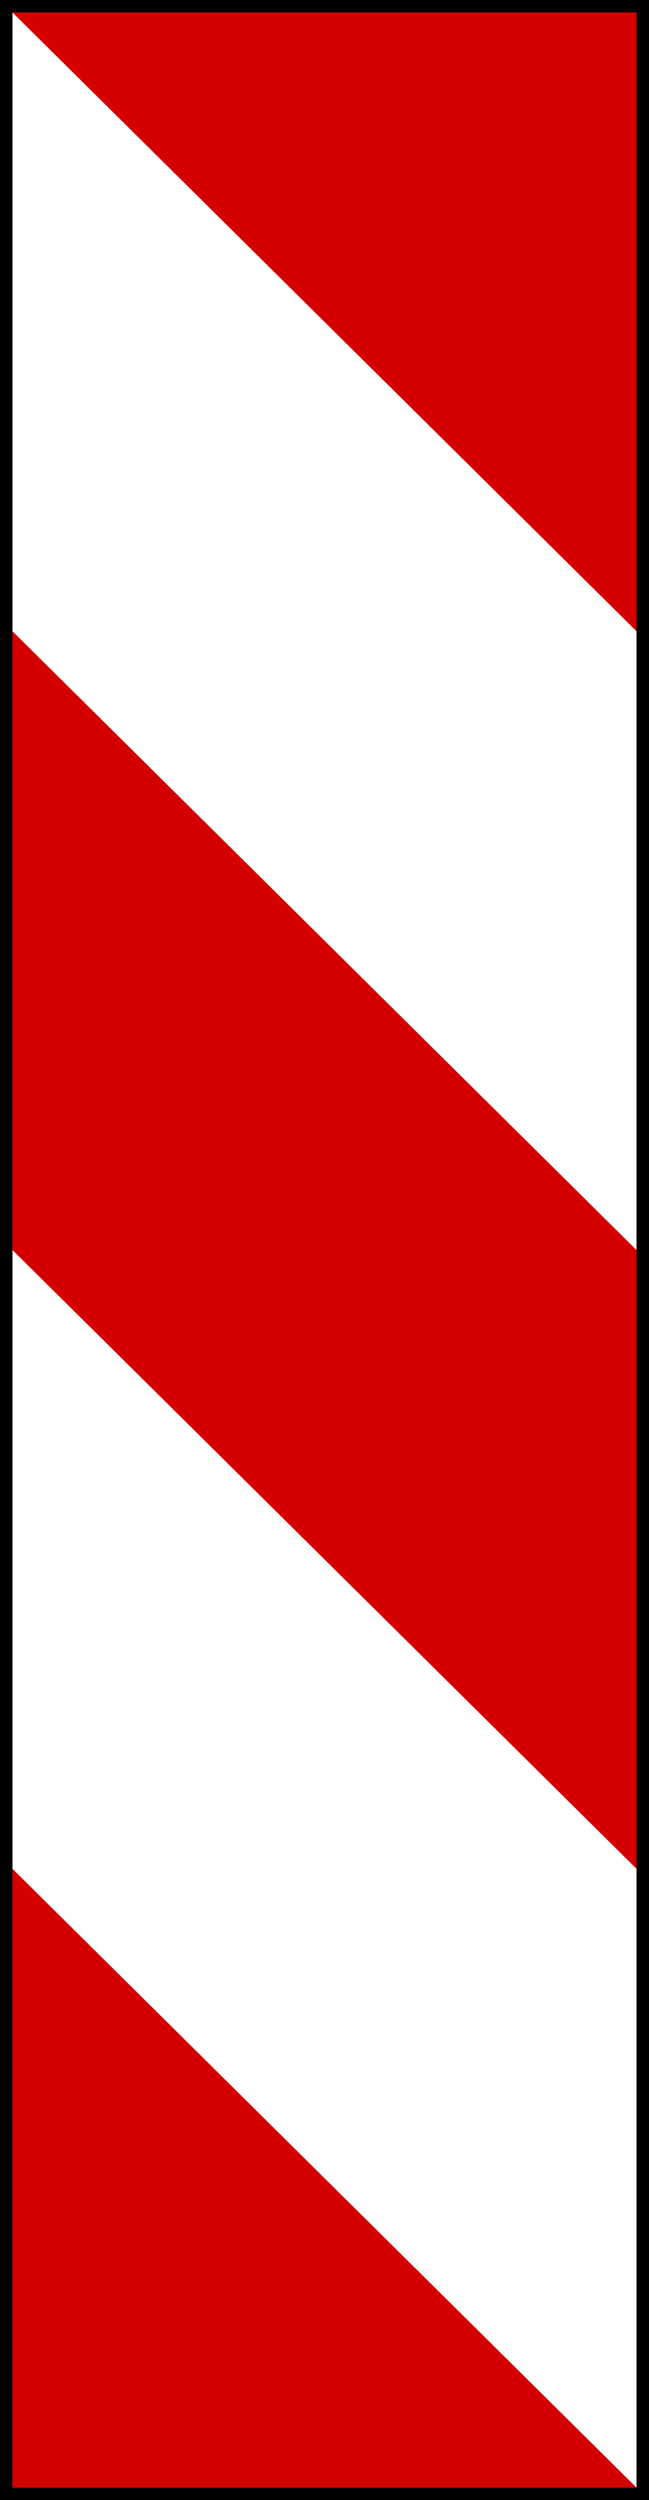 <?xml version="1.0" encoding="UTF-8" standalone="no"?>
<!-- Created with Inkscape (http://www.inkscape.org/) -->

<svg
   xmlns:dc="http://purl.org/dc/elements/1.1/"
   xmlns:cc="http://creativecommons.org/ns#"
   xmlns:rdf="http://www.w3.org/1999/02/22-rdf-syntax-ns#"
   xmlns:svg="http://www.w3.org/2000/svg"
   xmlns="http://www.w3.org/2000/svg"
   xmlns:sodipodi="http://sodipodi.sourceforge.net/DTD/sodipodi-0.dtd"
   xmlns:inkscape="http://www.inkscape.org/namespaces/inkscape"
   id="svg17624"
   version="1.1"
   inkscape:version="0.48.4 r9939"
   width="520"
   height="2000.4"
   xml:space="preserve"
   sodipodi:docname="11.svg"><rect width="100%" height="100%" fill="#333333" stroke="none"/><defs
     id="defs17628"><inkscape:perspective
       sodipodi:type="inkscape:persp3d"
       inkscape:vp_x="0 : 0.5 : 1"
       inkscape:vp_y="0 : 1000 : 0"
       inkscape:vp_z="1 : 0.5 : 1"
       inkscape:persp3d-origin="0.5 : 0.33333333 : 1"
       id="perspective17632" /><clipPath
       clipPathUnits="userSpaceOnUse"
       id="clipPath17642"><path
         d="m -2,710 501,0 0,-711 -501,0 0,711 z"
         id="path17644"
         inkscape:connector-curvature="0" /></clipPath><clipPath
       clipPathUnits="userSpaceOnUse"
       id="clipPath17648"><path
         d="m 0,708.06 498,0 0,-708 -498,0 0,708 z"
         id="path17650"
         inkscape:connector-curvature="0" /></clipPath><clipPath
       clipPathUnits="userSpaceOnUse"
       id="clipPath17798"><path
         d="m -2,710 501,0 0,-711 -501,0 0,711 z"
         id="path17800"
         inkscape:connector-curvature="0" /></clipPath><clipPath
       clipPathUnits="userSpaceOnUse"
       id="clipPath17804"><path
         d="m 0,708.06 498,0 0,-708 -498,0 0,708 z"
         id="path17806"
         inkscape:connector-curvature="0" /></clipPath><clipPath
       id="Clip0"><path
         inkscape:connector-curvature="0"
         d="m 0,0 212.597,0 0,269.292 L 0,269.292 0,0 z"
         transform="translate(0.924,0.88)"
         id="path7" /></clipPath></defs><sodipodi:namedview
     pagecolor="#ffffff"
     bordercolor="#666666"
     borderopacity="1"
     objecttolerance="10"
     gridtolerance="10"
     guidetolerance="10"
     inkscape:pageopacity="0"
     inkscape:pageshadow="2"
     inkscape:window-width="1280"
     inkscape:window-height="1001"
     id="namedview17626"
     showgrid="false"
     inkscape:zoom="0.20614171"
     inkscape:cx="1125.3936"
     inkscape:cy="655.16799"
     inkscape:window-x="-8"
     inkscape:window-y="-8"
     inkscape:window-maximized="1"
     inkscape:current-layer="g17634"
     fit-margin-top="0"
     fit-margin-left="0"
     fit-margin-right="0"
     fit-margin-bottom="0"
     showguides="true"
     inkscape:guide-bbox="true" /><g
     id="g17634"
     inkscape:groupmode="layer"
     inkscape:label="GG1999P002"
     transform="matrix(1.25,0,0,-1.25,-586.237,2471.739)"><path
       sodipodi:nodetypes="ccccc"
       inkscape:connector-curvature="0"
       id="path5123"
       d="m 468.99,377.071 0,1600.32 416,0 0,-1600.32 z"
       style="fill:#000000;fill-opacity:1;stroke:none" /><path
       sodipodi:nodetypes="ccccc"
       inkscape:connector-curvature="0"
       id="path5125"
       d="m 476.99,385.071 0,1584.32 400,0 0,-1584.32 z"
       style="fill:#ffffff;fill-opacity:1;stroke:none" /><path
       style="fill:#d40000;fill-opacity:1;stroke:none"
       d="m 476.99,385.071 0,396.08 400,-396.08 z"
       id="path5127"
       inkscape:connector-curvature="0"
       sodipodi:nodetypes="cccc" /><path
       sodipodi:nodetypes="ccccc"
       inkscape:connector-curvature="0"
       id="path5129"
       d="m 476.99,1177.231 0,396.08 400,-396.08 0,-396.08 z"
       style="fill:#d40000;fill-opacity:1;stroke:none" /><path
       style="fill:#d40000;fill-opacity:1;stroke:none"
       d="m 476.99,1969.391 400,0 0,-396.08 z"
       id="path5131"
       inkscape:connector-curvature="0"
       sodipodi:nodetypes="cccc" /></g></svg>